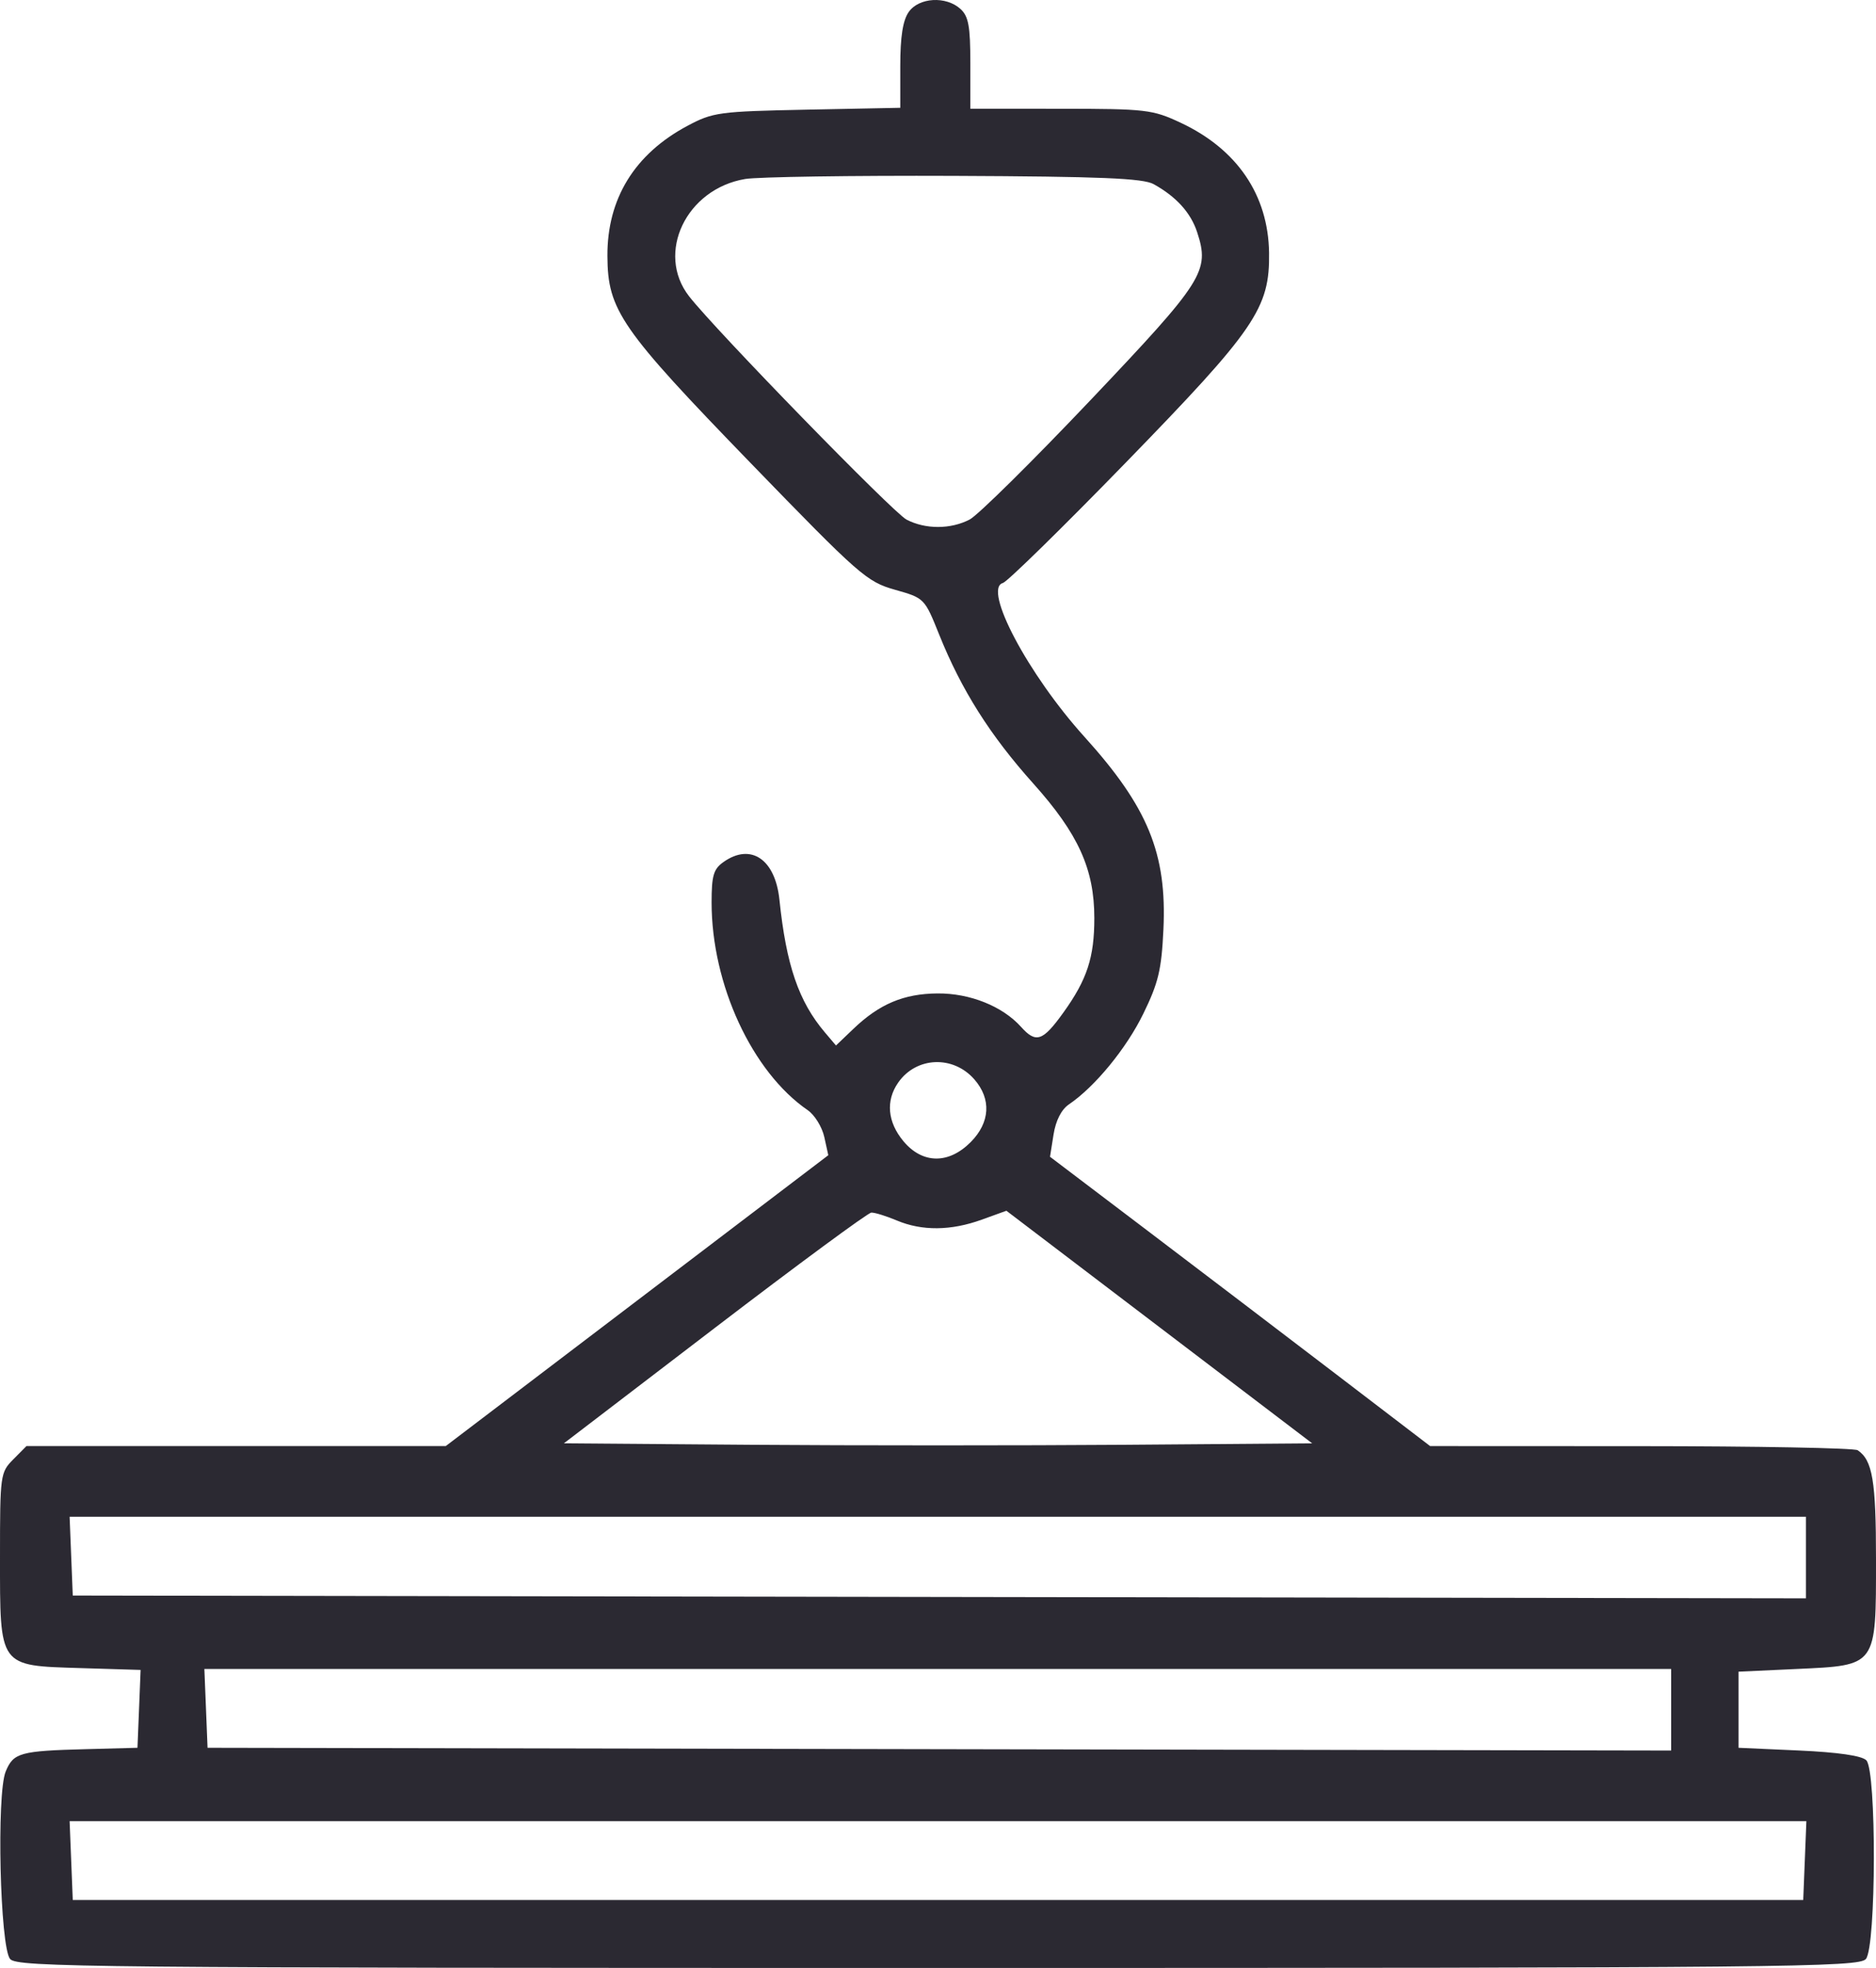 <?xml version="1.0" encoding="UTF-8"?> <svg xmlns="http://www.w3.org/2000/svg" width="82" height="86" viewBox="0 0 82 86" fill="none"> <path fill-rule="evenodd" clip-rule="evenodd" d="M39.718 0.527C39.462 0.894 39.351 1.613 39.351 2.883V4.711L35.286 4.792C31.422 4.87 31.163 4.904 30.043 5.502C27.736 6.734 26.537 8.687 26.55 11.188C26.562 13.557 27.121 14.364 32.819 20.244C37.564 25.14 37.885 25.423 39.115 25.771C40.409 26.137 40.412 26.14 41.054 27.738C42.026 30.155 43.278 32.135 45.164 34.239C47.132 36.434 47.833 37.979 47.833 40.122C47.833 41.84 47.518 42.804 46.482 44.247C45.58 45.504 45.284 45.605 44.63 44.875C43.82 43.972 42.393 43.401 40.978 43.413C39.502 43.425 38.437 43.874 37.298 44.965L36.541 45.688L36.056 45.116C34.911 43.768 34.366 42.176 34.069 39.317C33.885 37.547 32.819 36.826 31.627 37.668C31.187 37.979 31.104 38.26 31.104 39.438C31.104 43.021 32.873 46.843 35.306 48.515C35.608 48.722 35.934 49.25 36.03 49.688L36.205 50.483L27.845 56.838L19.484 63.193H10.32H1.157L0.579 63.776C0.014 64.345 9.93356e-05 64.45 9.93356e-05 68.026C9.93356e-05 72.882 -0.07 72.785 3.523 72.896L6.146 72.976L6.078 74.677L6.009 76.378L3.77 76.438C0.873 76.514 0.587 76.594 0.248 77.417C-0.157 78.404 9.97177e-05 85.073 0.441 85.608C0.74 85.97 3.896 86 41 86C78.139 86 81.26 85.97 81.559 85.607C82.011 85.058 82.027 77.38 81.577 76.925C81.379 76.725 80.343 76.574 78.632 76.497L75.991 76.378V74.715V73.052L78.546 72.934C82.05 72.771 82 72.84 82 68.14C82 64.709 81.849 63.813 81.199 63.375C81.056 63.279 76.793 63.199 71.725 63.197L62.51 63.193L58.412 60.062C56.157 58.34 52.419 55.495 50.105 53.741L45.896 50.551L46.05 49.582C46.147 48.967 46.393 48.485 46.724 48.261C47.861 47.49 49.234 45.817 49.974 44.3C50.633 42.952 50.77 42.379 50.853 40.621C51.01 37.3 50.179 35.273 47.401 32.199C44.942 29.479 42.949 25.721 43.837 25.477C44.026 25.425 46.435 23.066 49.19 20.234C54.879 14.386 55.505 13.47 55.471 11.046C55.435 8.52 54.073 6.518 51.603 5.362C50.377 4.788 50.095 4.755 46.361 4.753L42.414 4.751V2.768C42.414 1.149 42.335 0.713 41.983 0.392C41.351 -0.184 40.163 -0.114 39.718 0.527ZM50.425 8.047C51.415 8.595 52.048 9.295 52.327 10.146C52.885 11.85 52.623 12.261 47.662 17.49C45.12 20.168 42.746 22.514 42.386 22.702C41.552 23.136 40.451 23.138 39.623 22.706C39.039 22.402 31.281 14.436 30.122 12.951C28.651 11.065 29.993 8.255 32.572 7.822C33.125 7.729 37.236 7.668 41.707 7.686C48.112 7.713 49.961 7.79 50.425 8.047ZM42.59 47.17C43.339 48.028 43.279 49.053 42.432 49.907C41.466 50.882 40.321 50.867 39.489 49.871C38.793 49.036 38.708 48.103 39.258 47.312C40.048 46.175 41.662 46.106 42.59 47.17ZM39.197 53.334C40.299 53.798 41.563 53.787 42.907 53.301L43.99 52.91L50.673 57.992L57.355 63.074L49.178 63.137C44.68 63.171 37.321 63.171 32.823 63.137L24.647 63.074L31.233 58.039C34.855 55.27 37.939 52.998 38.085 52.991C38.231 52.983 38.731 53.138 39.197 53.334ZM78.937 68.064V69.847L41.059 69.787L3.181 69.726L3.112 68.004L3.043 66.282H40.99H78.937V68.064ZM73.046 74.716V76.499L41.059 76.439L9.072 76.378L9.003 74.656L8.933 72.934H40.99H73.046V74.716ZM78.888 81.308L78.819 83.03H41H3.181L3.112 81.308L3.043 79.586H41H78.957L78.888 81.308Z" fill="#2B2932"></path> </svg> 